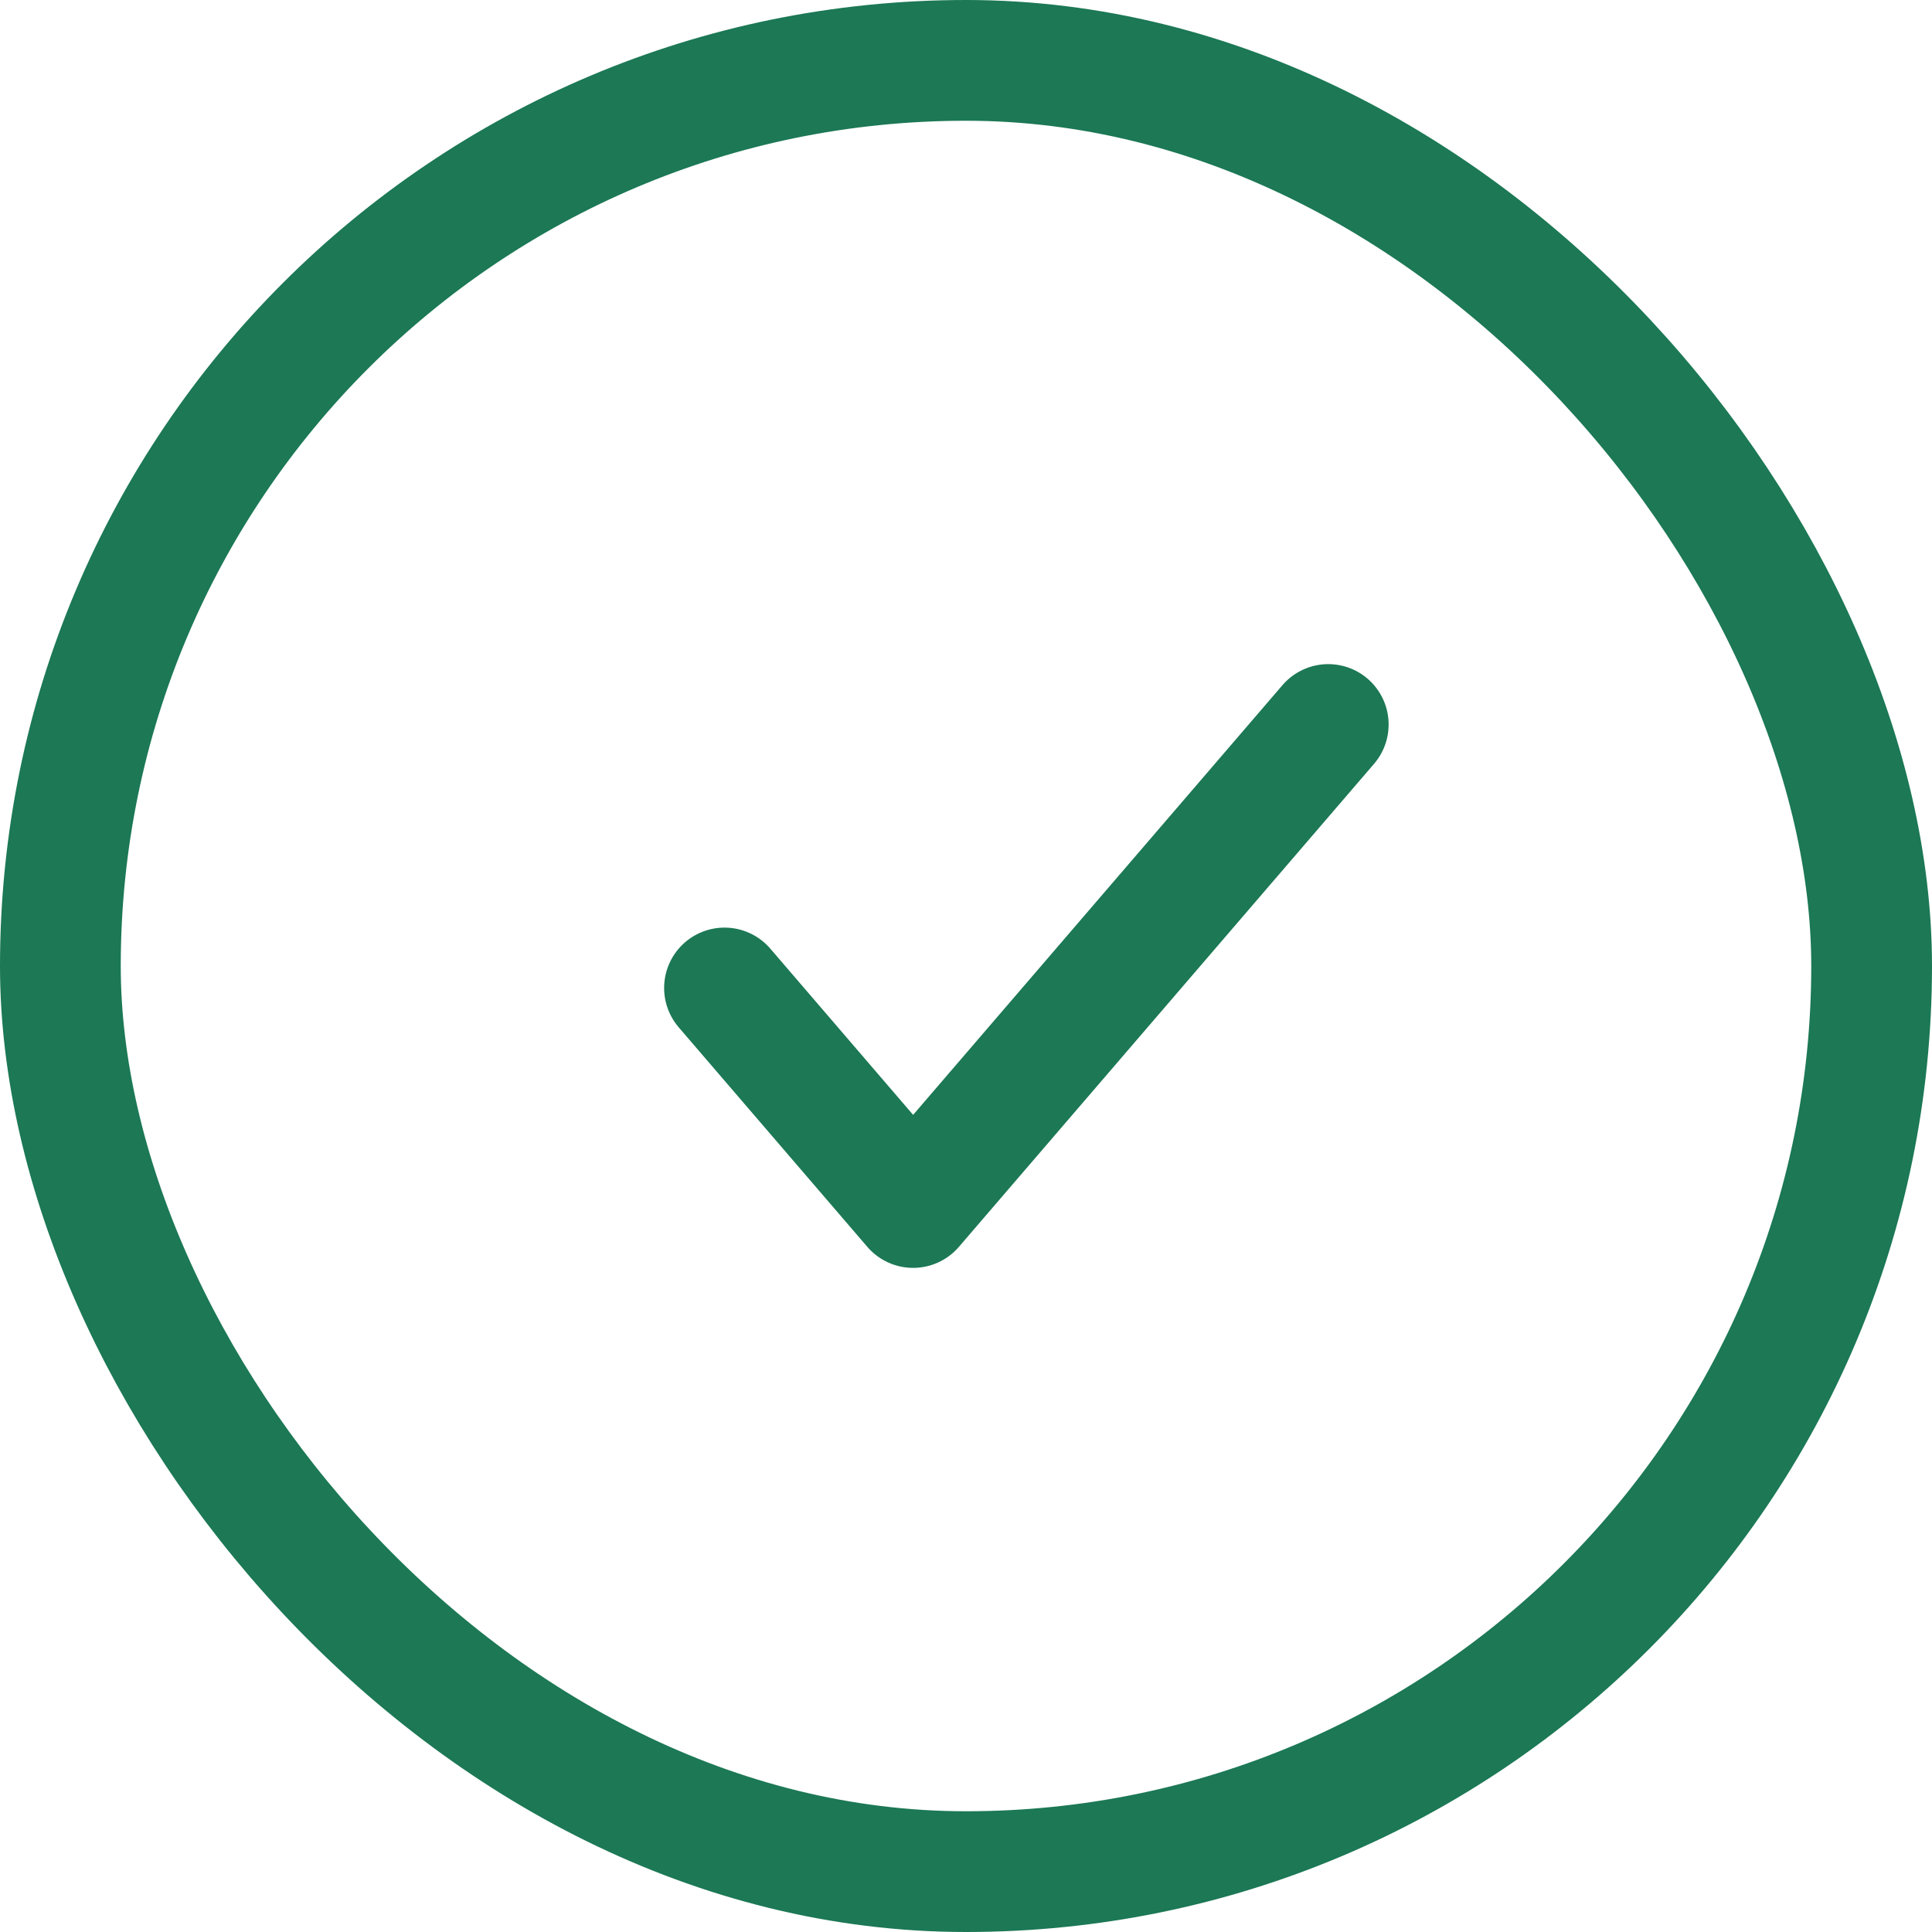 <?xml version="1.0" encoding="UTF-8"?> <svg xmlns="http://www.w3.org/2000/svg" width="16" height="16" viewBox="0 0 16 16" fill="none"><rect x="0.5" y="0.5" width="15" height="15" rx="7.5" stroke="#1C7855"></rect><path d="M11 6L7.562 10L6 8.182" stroke="#1C7855" stroke-linecap="round" stroke-linejoin="round"></path></svg> 